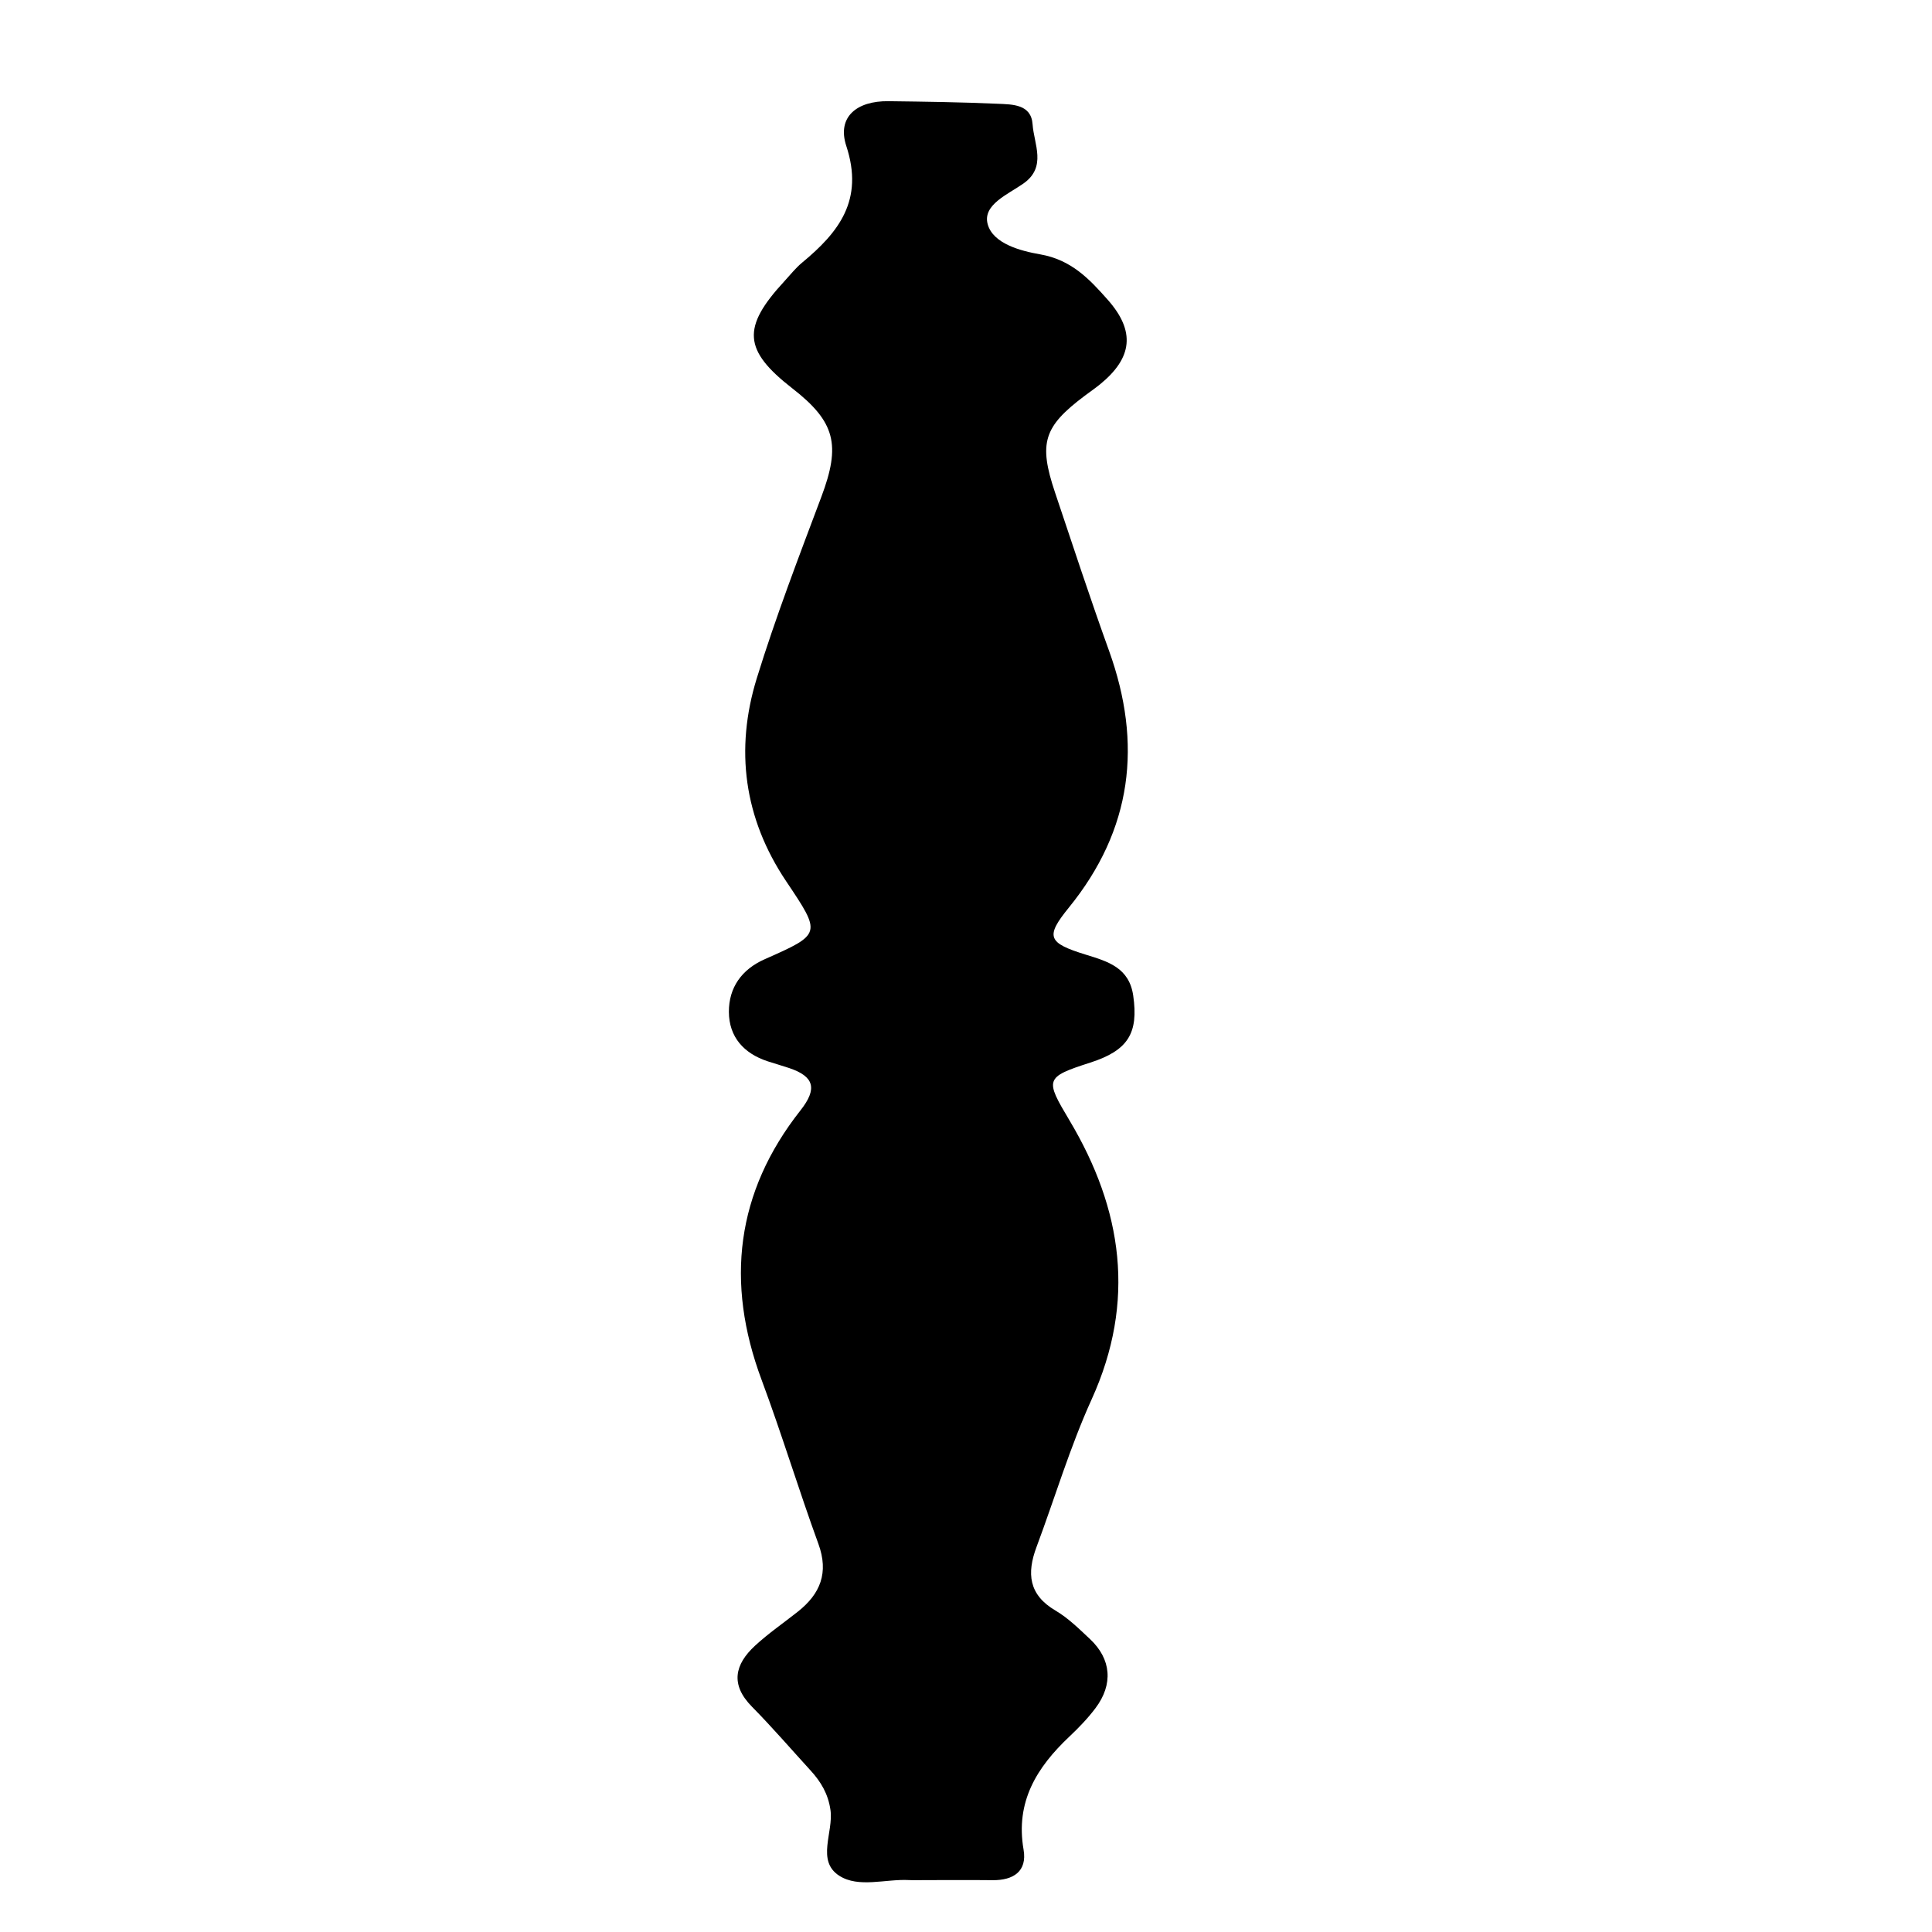 <?xml version="1.0" encoding="iso-8859-1"?>
<!-- Generator: Adobe Illustrator 16.0.0, SVG Export Plug-In . SVG Version: 6.00 Build 0)  -->
<!DOCTYPE svg PUBLIC "-//W3C//DTD SVG 1.1//EN" "http://www.w3.org/Graphics/SVG/1.1/DTD/svg11.dtd">
<svg version="1.1" id="Layer_1" xmlns="http://www.w3.org/2000/svg" xmlns:xlink="http://www.w3.org/1999/xlink" x="0px" y="0px"
	 width="300px" height="300px" viewBox="0 0 300 300" style="enable-background:new 0 0 300 300;" xml:space="preserve">
<g>
	<g>
		<path style="fill:none;" d="M151,301c-48.833,0-97.667-0.034-146.5,0.083c-2.982,0.008-3.584-0.601-3.582-3.583
			c0.099-97.667,0.099-195.333,0-293C0.916,1.519,1.518,0.915,4.5,0.918c97.667,0.1,195.333,0.1,293,0
			c2.981-0.003,3.585,0.6,3.582,3.582c-0.1,97.666-0.1,195.333,0,293c0.003,2.981-0.599,3.591-3.582,3.583
			C248.667,300.966,199.833,301,151,301z M143.623,291.944c3.498,0,6.997-0.028,10.494,0.009c3.242,0.034,5.406-1.368,4.821-4.75
			c-1.285-7.438,2.059-12.779,7.123-17.556c1.45-1.367,2.854-2.824,4.049-4.414c2.78-3.699,2.455-7.608-0.853-10.716
			c-1.694-1.592-3.398-3.274-5.378-4.44c-4.172-2.458-4.448-5.797-2.93-9.859c2.856-7.644,5.194-15.517,8.56-22.926
			c6.911-15.214,4.798-29.504-3.442-43.322c-3.803-6.377-3.854-6.691,3.227-8.968c5.874-1.888,7.516-4.568,6.671-10.408
			c-0.631-4.354-3.94-5.299-7.369-6.357c-5.899-1.821-6.311-2.77-2.628-7.302c9.853-12.126,11.458-25.414,6.24-39.893
			c-2.936-8.143-5.634-16.372-8.387-24.58c-2.575-7.679-1.771-10.208,4.601-14.995c0.799-0.6,1.625-1.165,2.398-1.796
			c5.045-4.114,5.511-8.247,1.178-13.135c-2.835-3.198-5.637-6.196-10.48-7.04c-2.913-0.507-7.347-1.621-8.16-4.718
			c-0.784-2.988,3.146-4.589,5.54-6.267c3.69-2.584,1.65-6.123,1.441-9.209c-0.212-3.125-3.132-3.088-5.396-3.188
			c-5.657-0.251-11.323-0.33-16.985-0.401c-4.925-0.062-8.025,2.455-6.545,6.954c2.764,8.404-1.144,13.383-6.871,18.123
			c-1.019,0.844-1.85,1.915-2.755,2.894c-6.632,7.171-6.364,10.706,1.256,16.63c6.687,5.198,7.522,8.783,4.503,16.818
			c-3.509,9.338-7.095,18.67-10.034,28.193c-3.414,11.064-1.989,21.738,4.548,31.493c5.513,8.225,5.55,8.204-3.338,12.141
			c-3.551,1.573-5.553,4.391-5.54,8.164c0.013,3.896,2.314,6.459,6.031,7.678c1.107,0.363,2.23,0.675,3.334,1.047
			c3.877,1.306,4.414,3.195,1.754,6.567c-10.034,12.723-11.678,26.718-6.048,41.826c3.14,8.424,5.748,17.045,8.828,25.493
			c1.636,4.487,0.304,7.759-3.195,10.525c-2.22,1.756-4.568,3.37-6.642,5.283c-3.15,2.907-3.877,6.029-0.487,9.467
			c3.154,3.198,6.092,6.609,9.124,9.928c1.595,1.746,2.71,3.615,3.072,6.104c0.503,3.465-2.243,7.9,1.365,10.222
			c3.005,1.934,7.164,0.485,10.806,0.673C141.956,291.979,142.79,291.942,143.623,291.944z"/>
		<path style="fill-rule:evenodd;clip-rule:evenodd;" d="M143.623,291.943c-0.833-0.001-1.667,0.035-2.499-0.007
			c-3.642-0.188-7.801,1.261-10.806-0.673c-3.608-2.321-0.861-6.757-1.365-10.222c-0.361-2.489-1.477-4.358-3.072-6.104
			c-3.032-3.318-5.969-6.729-9.124-9.928c-3.39-3.438-2.663-6.56,0.487-9.467c2.073-1.913,4.422-3.527,6.642-5.283
			c3.499-2.767,4.831-6.038,3.195-10.525c-3.08-8.448-5.688-17.069-8.828-25.493c-5.63-15.108-3.986-29.104,6.048-41.826
			c2.659-3.372,2.123-5.262-1.754-6.567c-1.104-0.372-2.228-0.684-3.334-1.047c-3.716-1.219-6.018-3.782-6.031-7.678
			c-0.013-3.773,1.989-6.591,5.54-8.164c8.888-3.937,8.851-3.916,3.338-12.141c-6.538-9.755-7.962-20.429-4.548-31.493
			c2.938-9.523,6.524-18.855,10.034-28.193c3.02-8.035,2.184-11.62-4.503-16.818c-7.62-5.924-7.888-9.459-1.256-16.63
			c0.905-0.979,1.736-2.05,2.755-2.894c5.727-4.74,9.634-9.719,6.871-18.123c-1.479-4.499,1.62-7.016,6.545-6.954
			c5.663,0.071,11.328,0.15,16.985,0.401c2.264,0.101,5.184,0.063,5.396,3.188c0.209,3.086,2.249,6.625-1.441,9.209
			c-2.395,1.678-6.324,3.278-5.54,6.267c0.813,3.097,5.247,4.211,8.16,4.718c4.844,0.844,7.646,3.842,10.48,7.04
			c4.333,4.888,3.867,9.021-1.178,13.135c-0.773,0.631-1.6,1.196-2.398,1.796c-6.372,4.787-7.176,7.316-4.601,14.995
			c2.753,8.208,5.451,16.438,8.387,24.58c5.218,14.479,3.612,27.767-6.24,39.893c-3.683,4.532-3.271,5.48,2.628,7.302
			c3.429,1.059,6.738,2.003,7.369,6.357c0.845,5.84-0.797,8.521-6.671,10.408c-7.08,2.276-7.029,2.591-3.227,8.968
			c8.24,13.818,10.354,28.108,3.442,43.322c-3.365,7.409-5.703,15.282-8.56,22.926c-1.519,4.062-1.242,7.401,2.93,9.859
			c1.979,1.166,3.684,2.849,5.378,4.44c3.308,3.107,3.633,7.017,0.853,10.716c-1.194,1.59-2.599,3.047-4.049,4.414
			c-5.064,4.776-8.408,10.118-7.123,17.556c0.585,3.382-1.579,4.784-4.821,4.75C150.62,291.916,147.121,291.944,143.623,291.943z"/>
	</g>
</g>
</svg>
